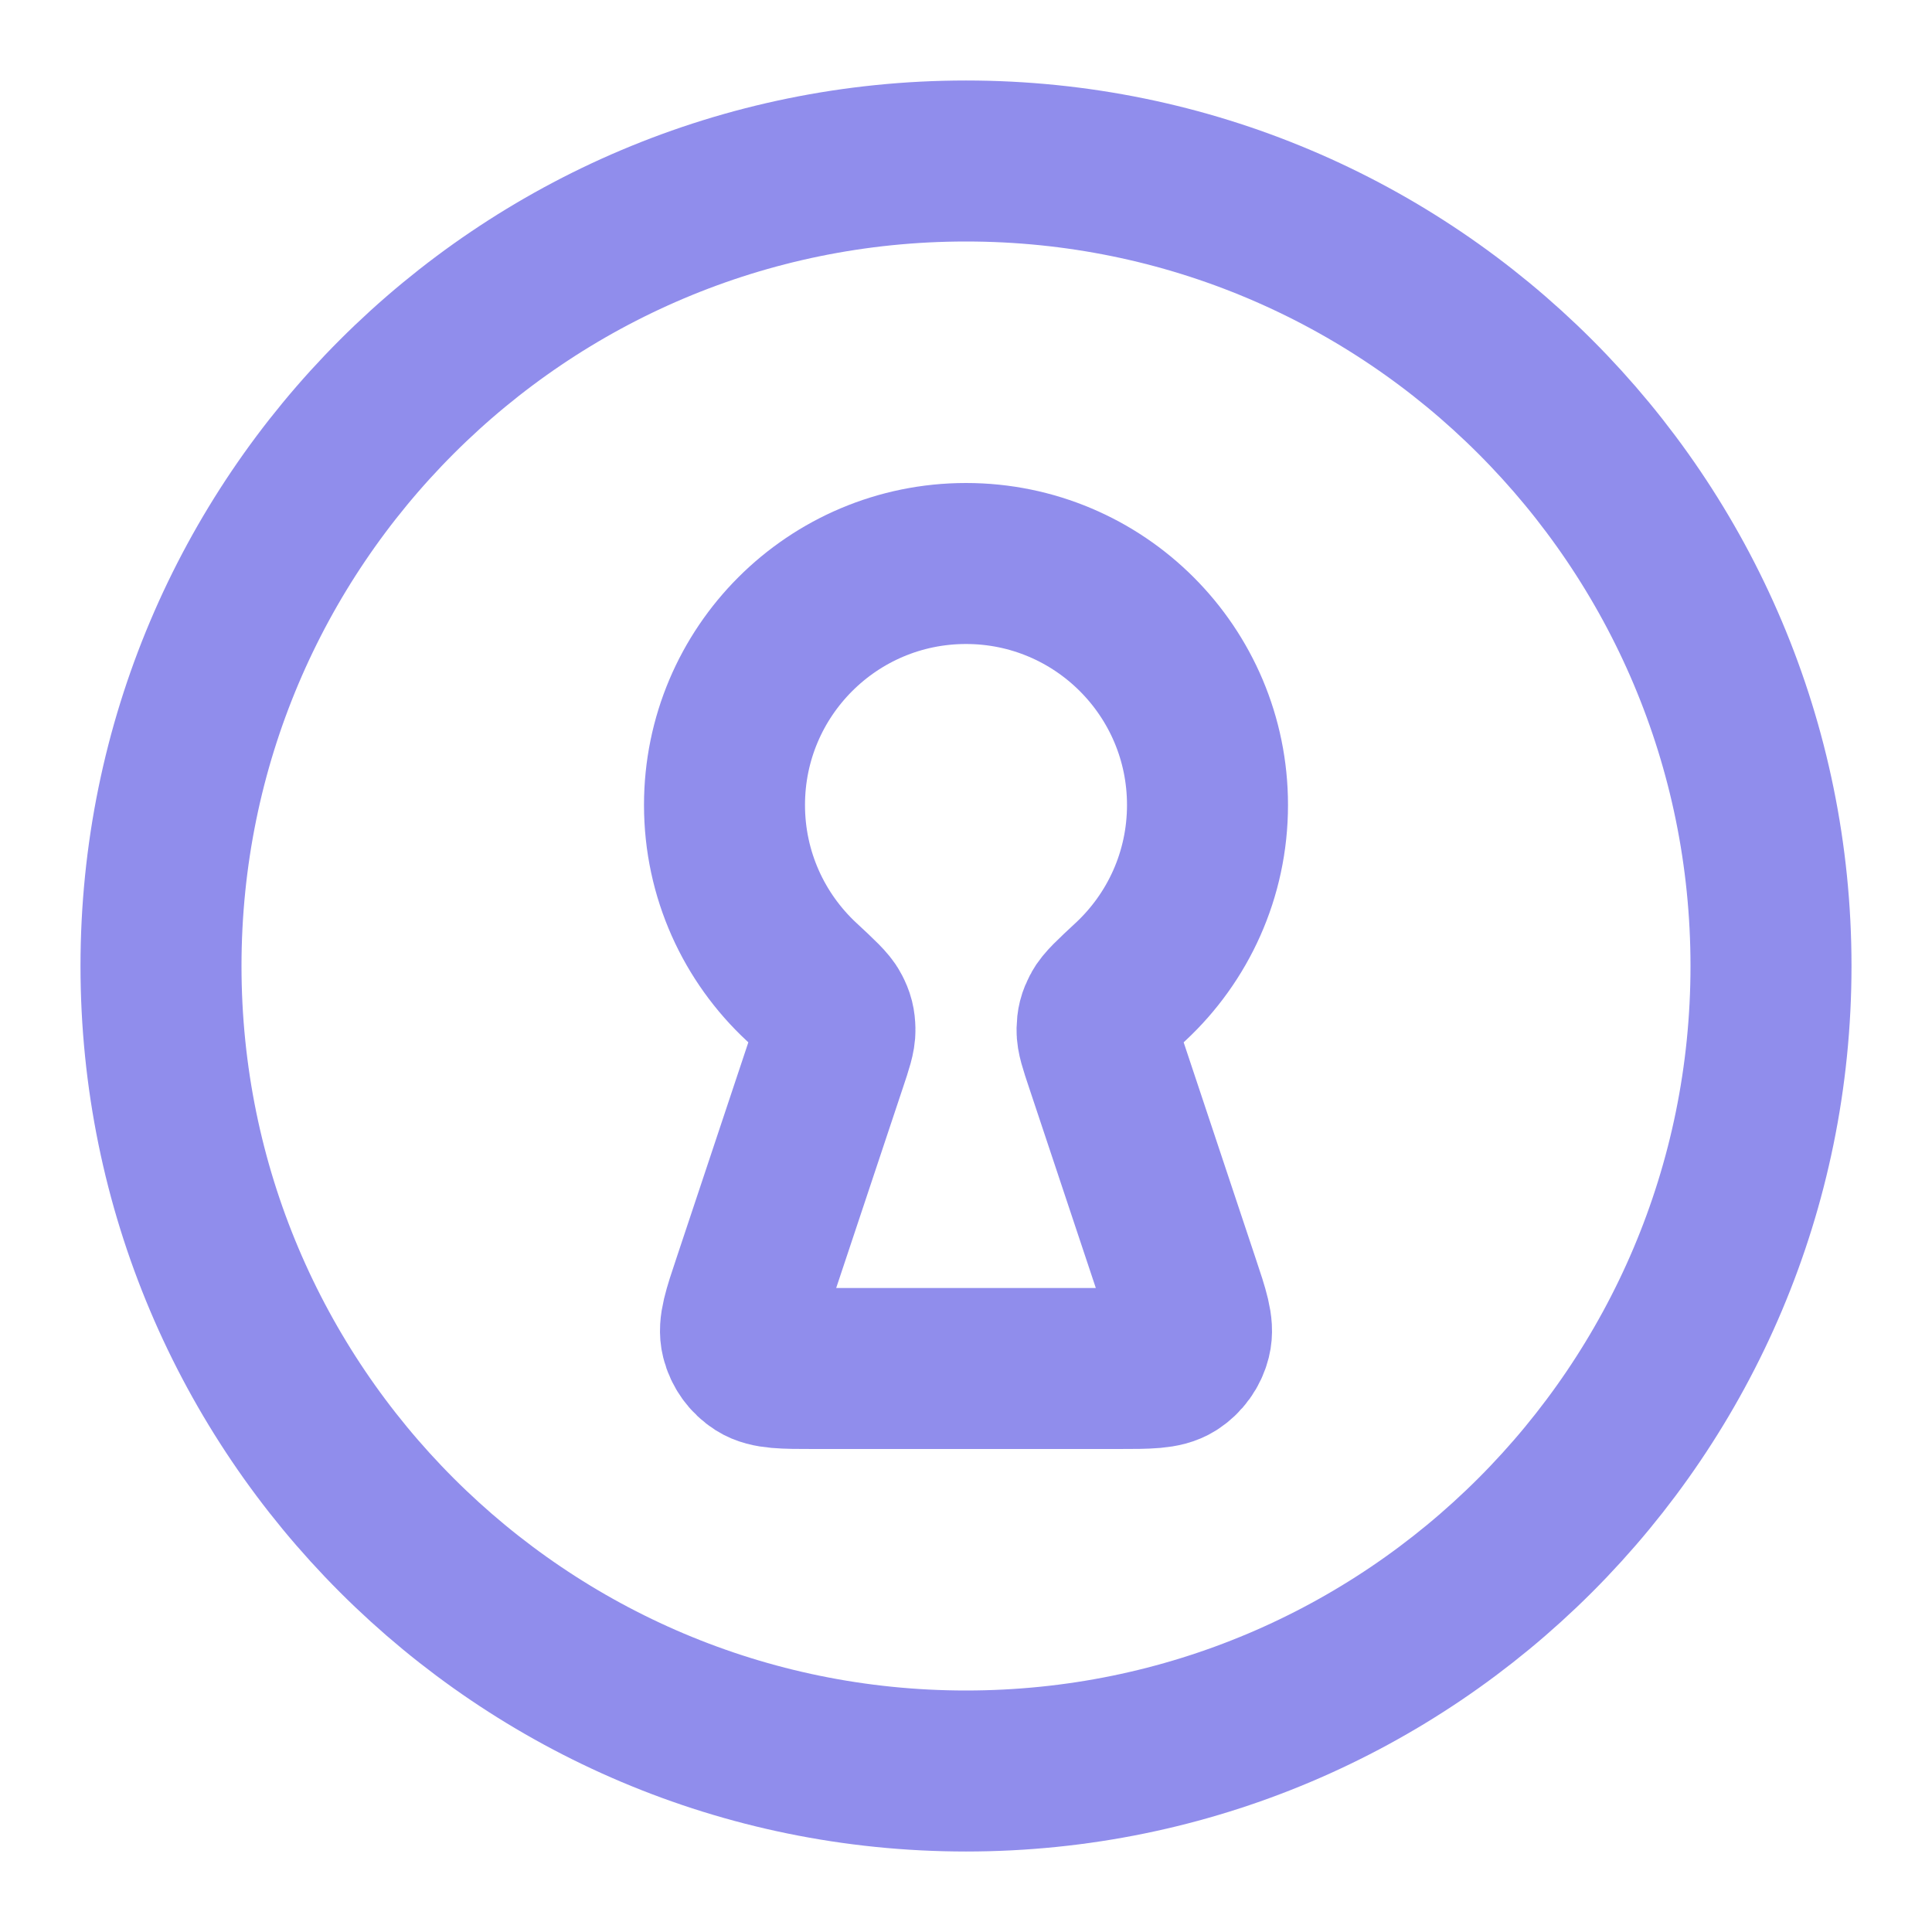 <svg width="24" height="24" viewBox="0 0 24 24" fill="none" xmlns="http://www.w3.org/2000/svg">
<path d="M12 22C17.523 22 22 17.523 22 12C22 6.477 17.523 2 12 2C6.477 2 2 6.477 2 12C2 17.523 6.477 22 12 22Z" stroke="#908DEC" stroke-width="2" stroke-linecap="round" stroke-linejoin="round"/>
<path d="M13.732 13.195C13.661 12.983 13.626 12.877 13.628 12.791C13.63 12.7 13.642 12.652 13.684 12.571C13.723 12.494 13.83 12.395 14.043 12.197C14.632 11.649 15 10.867 15 10C15 8.343 13.657 7 12 7C10.343 7 9 8.343 9 10C9 10.867 9.368 11.649 9.957 12.197C10.17 12.395 10.277 12.494 10.316 12.571C10.358 12.652 10.37 12.7 10.372 12.791C10.374 12.877 10.339 12.983 10.268 13.195L9.351 15.947C9.232 16.302 9.173 16.48 9.209 16.622C9.24 16.746 9.317 16.853 9.425 16.922C9.548 17 9.735 17 10.11 17H13.89C14.265 17 14.452 17 14.575 16.922C14.683 16.853 14.76 16.746 14.791 16.622C14.827 16.48 14.768 16.302 14.649 15.947L13.732 13.195Z" stroke="#908DEC" stroke-width="2" stroke-linecap="round" stroke-linejoin="round"/>
</svg>
